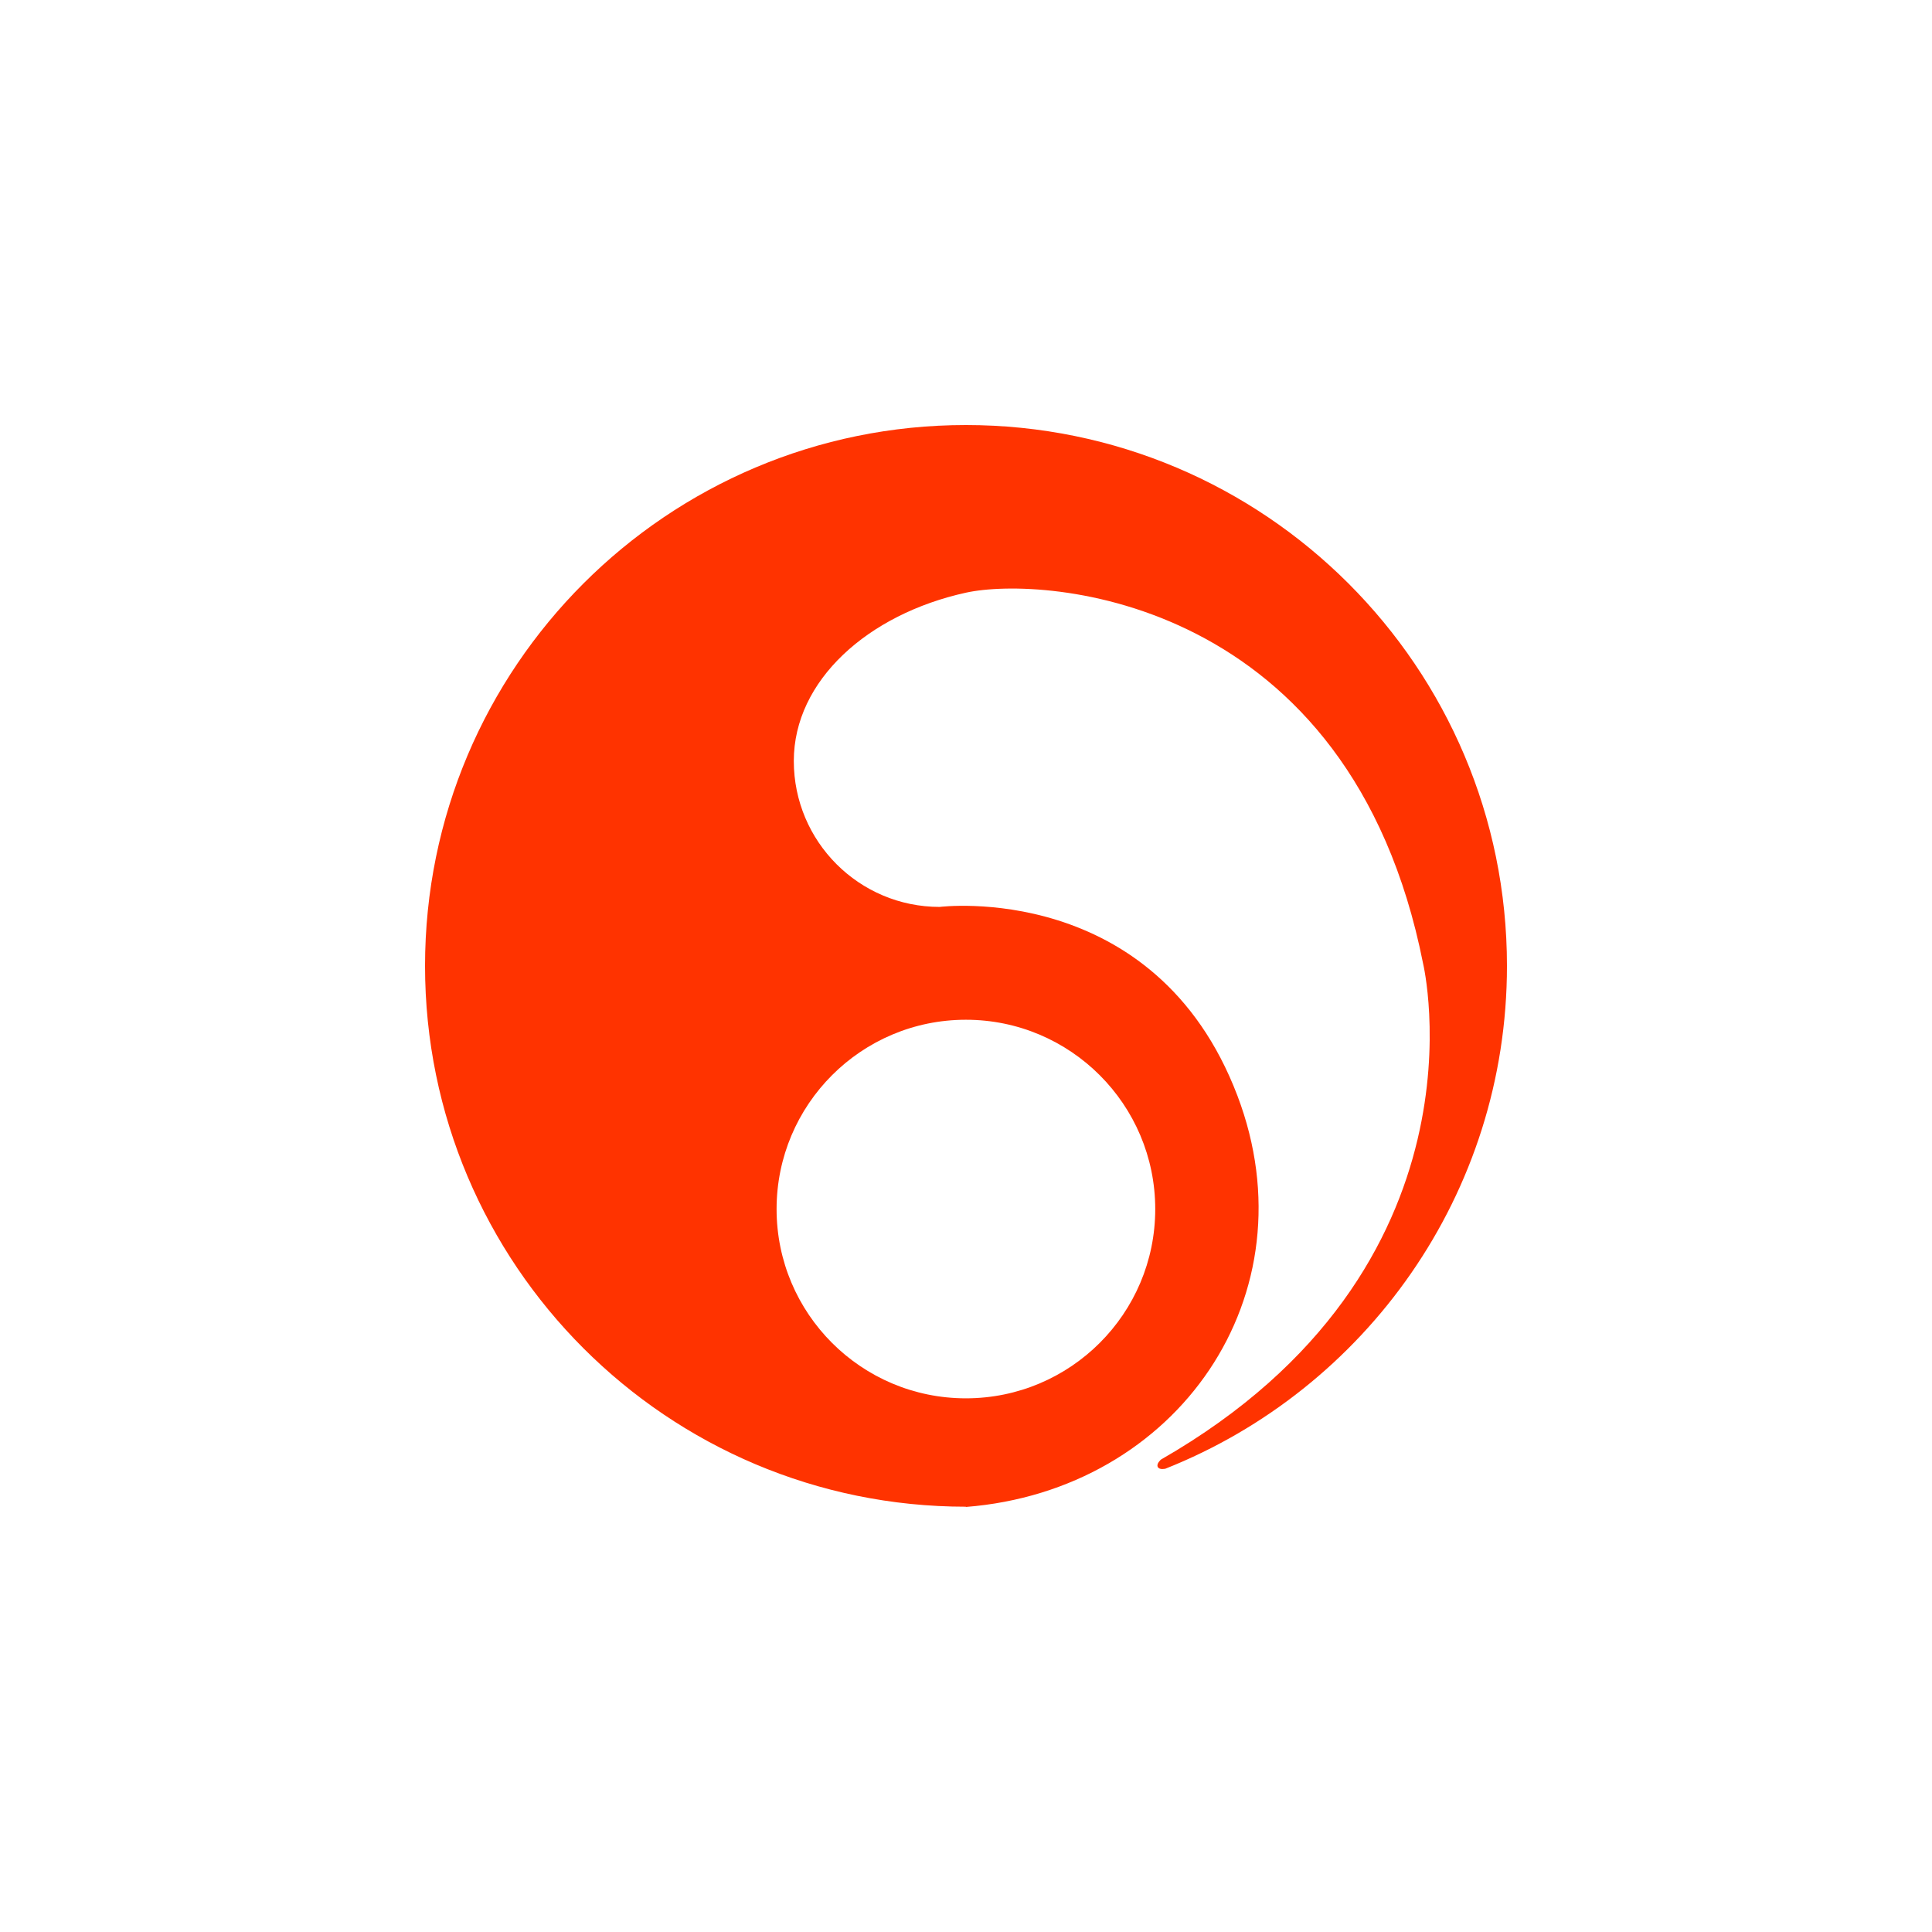 <?xml version="1.0" encoding="utf-8"?>
<!-- Generator: Adobe Illustrator 16.0.0, SVG Export Plug-In . SVG Version: 6.00 Build 0)  -->
<!DOCTYPE svg PUBLIC "-//W3C//DTD SVG 1.1//EN" "http://www.w3.org/Graphics/SVG/1.1/DTD/svg11.dtd">
<svg version="1.1" id="Layer_2" xmlns="http://www.w3.org/2000/svg" xmlns:xlink="http://www.w3.org/1999/xlink" x="0px" y="0px"
	 width="100px" height="100px" viewBox="0 0 100 100" enable-background="new 0 0 100 100" xml:space="preserve">
<path fill="#FF3300" d="M40.196,62.583c0-5.412,4.386-9.801,9.798-9.801c5.41,0,9.801,4.389,9.801,9.801
	c0,5.409-4.391,9.794-9.801,9.794C44.583,72.377,40.196,67.992,40.196,62.583 M49.989,78c10.955-0.861,17.978-10.98,14.059-21.288
	c-4.256-11.183-15.41-9.77-15.41-9.77c-4.172,0-7.551-3.382-7.551-7.555c0-4.169,3.845-7.598,8.908-8.71
	c4.058-0.889,19.899,0.198,23.665,19.203c0,0,3.747,15.737-13.569,25.667c0,0-0.253,0.215-0.164,0.383
	c0.085,0.167,0.396,0.089,0.396,0.089C70.679,71.908,78,61.806,78,49.996C78,34.535,65.458,22,49.996,22
	C34.535,22,22,34.535,22,49.996c0,15.456,12.535,27.991,27.996,27.991"/>
</svg>
